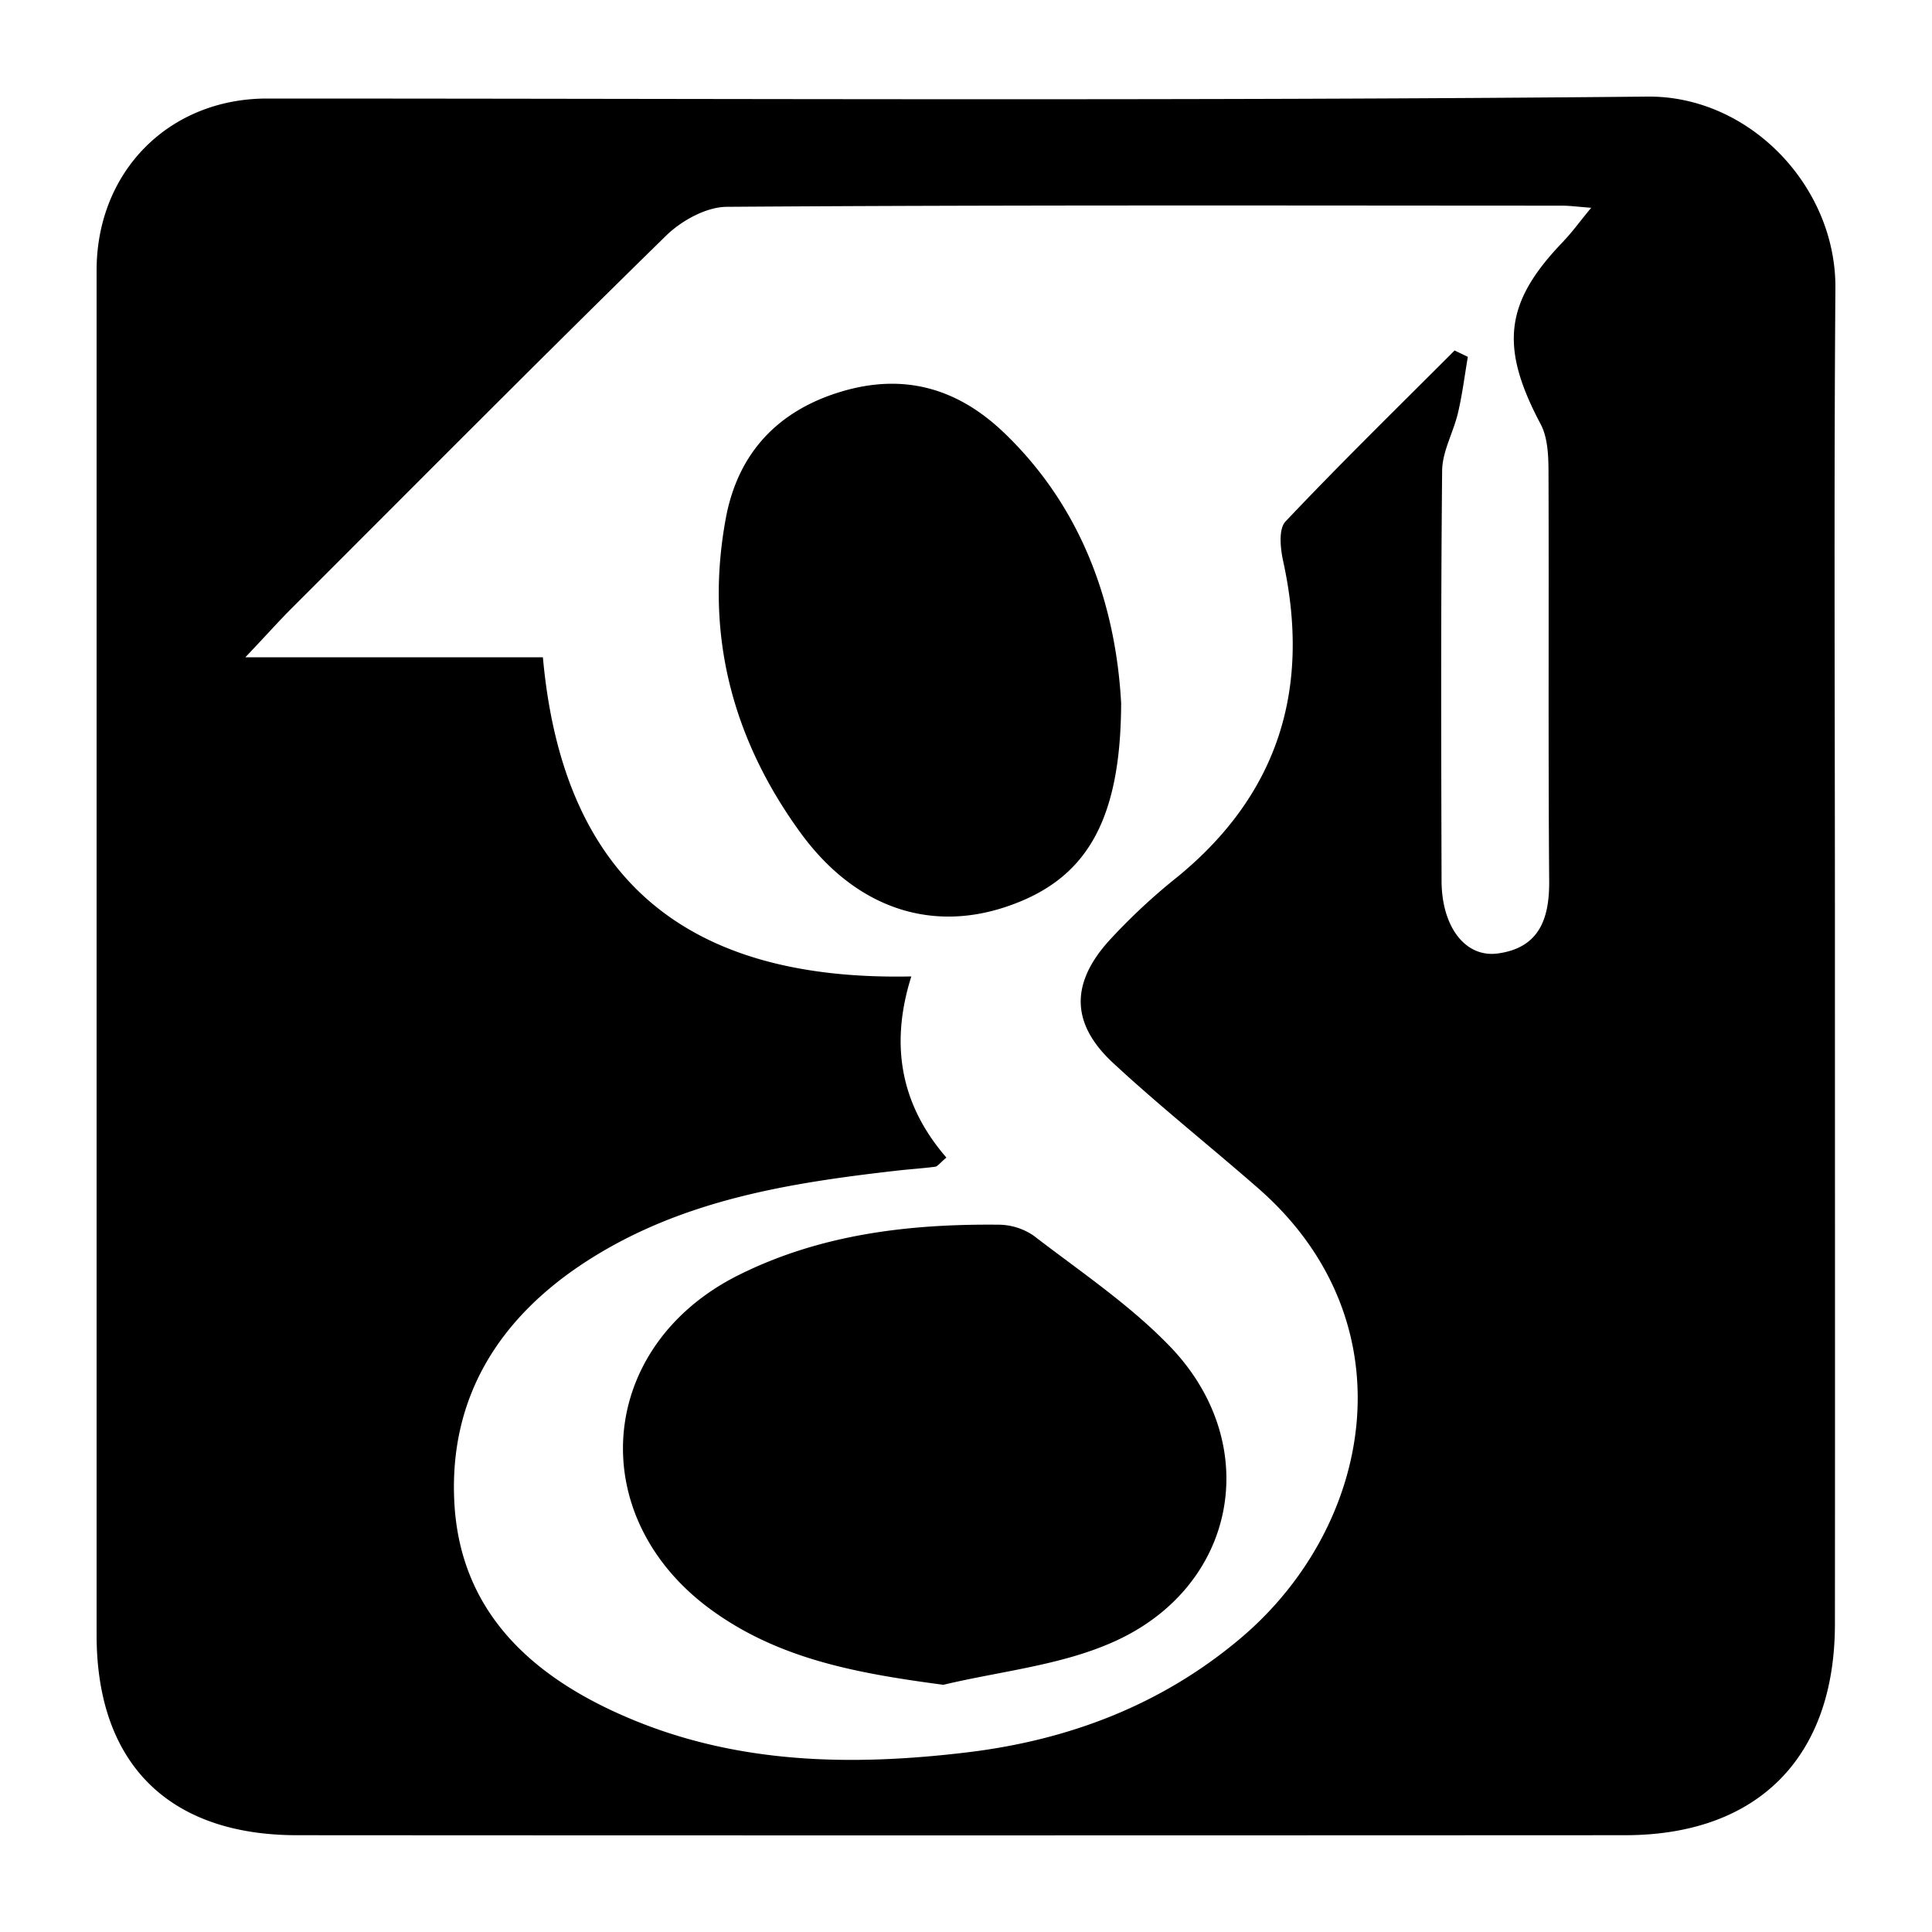 <?xml version="1.0" encoding="UTF-8" standalone="no"?>
<svg
   width="20"
   height="20"
   fill="none"
   version="1.1"
   id="svg869"
   sodipodi:docname="googleScholar_1.svg"
   inkscape:version="1.1 (c68e22c387, 2021-05-23)"
   xmlns:inkscape="http://www.inkscape.org/namespaces/inkscape"
   xmlns:sodipodi="http://sodipodi.sourceforge.net/DTD/sodipodi-0.dtd"
   xmlns="http://www.w3.org/2000/svg"
   xmlns:svg="http://www.w3.org/2000/svg">
  <defs
     id="defs873" />
  <sodipodi:namedview
     id="namedview871"
     pagecolor="#ffffff"
     bordercolor="#666666"
     borderopacity="1.0"
     inkscape:pageshadow="2"
     inkscape:pageopacity="0.0"
     inkscape:pagecheckerboard="0"
     showgrid="false"
     inkscape:zoom="40.45"
     inkscape:cx="10"
     inkscape:cy="10"
     inkscape:window-width="1920"
     inkscape:window-height="1017"
     inkscape:window-x="1912"
     inkscape:window-y="-8"
     inkscape:window-maximized="1"
     inkscape:current-layer="svg869" />
  <path
     d="M19 2.983C19.008 1.929 18.11.99 17.055 1c-4.763.046-9.526.02-14.29.02-1.016 0-1.764.755-1.765 1.778v14.128c0 1.326.742 2.072 2.076 2.072 4.582.003 9.164.002 13.745 0 1.374 0 2.173-.804 2.174-2.184.002-2.437 0-4.873 0-7.31 0-2.174-.011-4.348.005-6.521zm-2.81-.49c-.616.634-.668 1.095-.24 1.9.071.136.079.317.08.477.005 1.416-.004 2.83.007 4.246.004.397-.104.695-.53.754-.339.047-.583-.277-.584-.752-.004-1.415-.008-2.83.006-4.246.002-.2.117-.397.164-.598.045-.191.069-.387.102-.58a85.709 85.709 0 01-.137-.066c-.586.587-1.18 1.167-1.75 1.77-.074.077-.054.277-.025.41.287 1.309-.04 2.405-1.092 3.268a6.226 6.226 0 00-.72.673c-.392.442-.38.854.052 1.255.482.447.998.857 1.494 1.29 1.594 1.386 1.203 3.495-.165 4.657-.816.693-1.778 1.06-2.829 1.188-1.206.146-2.403.126-3.543-.366-.986-.424-1.72-1.097-1.777-2.226-.055-1.088.47-1.917 1.39-2.504.977-.623 2.078-.798 3.196-.925.13-.015.262-.023.392-.04.026-.004.047-.037.116-.095-.456-.526-.595-1.141-.363-1.875-2.242.047-3.599-.923-3.814-3.304H2.54c.229-.242.346-.373.47-.498 1.293-1.292 2.581-2.59 3.887-3.868.158-.154.413-.295.625-.297 2.882-.02 5.765-.013 8.647-.012.076 0 .15.01.303.022-.127.153-.198.254-.283.341z"
     fill="#2189CA"
     id="path865"
     style="fill:#000000" />
  <path
     d="M10.335 12.678c-.931-.009-1.845.1-2.69.522-1.468.734-1.61 2.496-.285 3.463.71.518 1.53.661 2.405.778.587-.14 1.21-.2 1.752-.44 1.288-.567 1.57-2.044.599-3.058-.418-.435-.933-.78-1.414-1.15a.648.648 0 00-.367-.115zM8.712 4.053c-.661.197-1.073.639-1.198 1.31-.222 1.196.066 2.289.776 3.262.56.766 1.328 1.026 2.116.765.82-.271 1.196-.862 1.2-2.111-.05-.923-.349-1.974-1.215-2.802-.482-.46-1.035-.616-1.679-.424z"
     fill="#2189CA"
     id="path867"
     style="fill:#000000" />
</svg>
